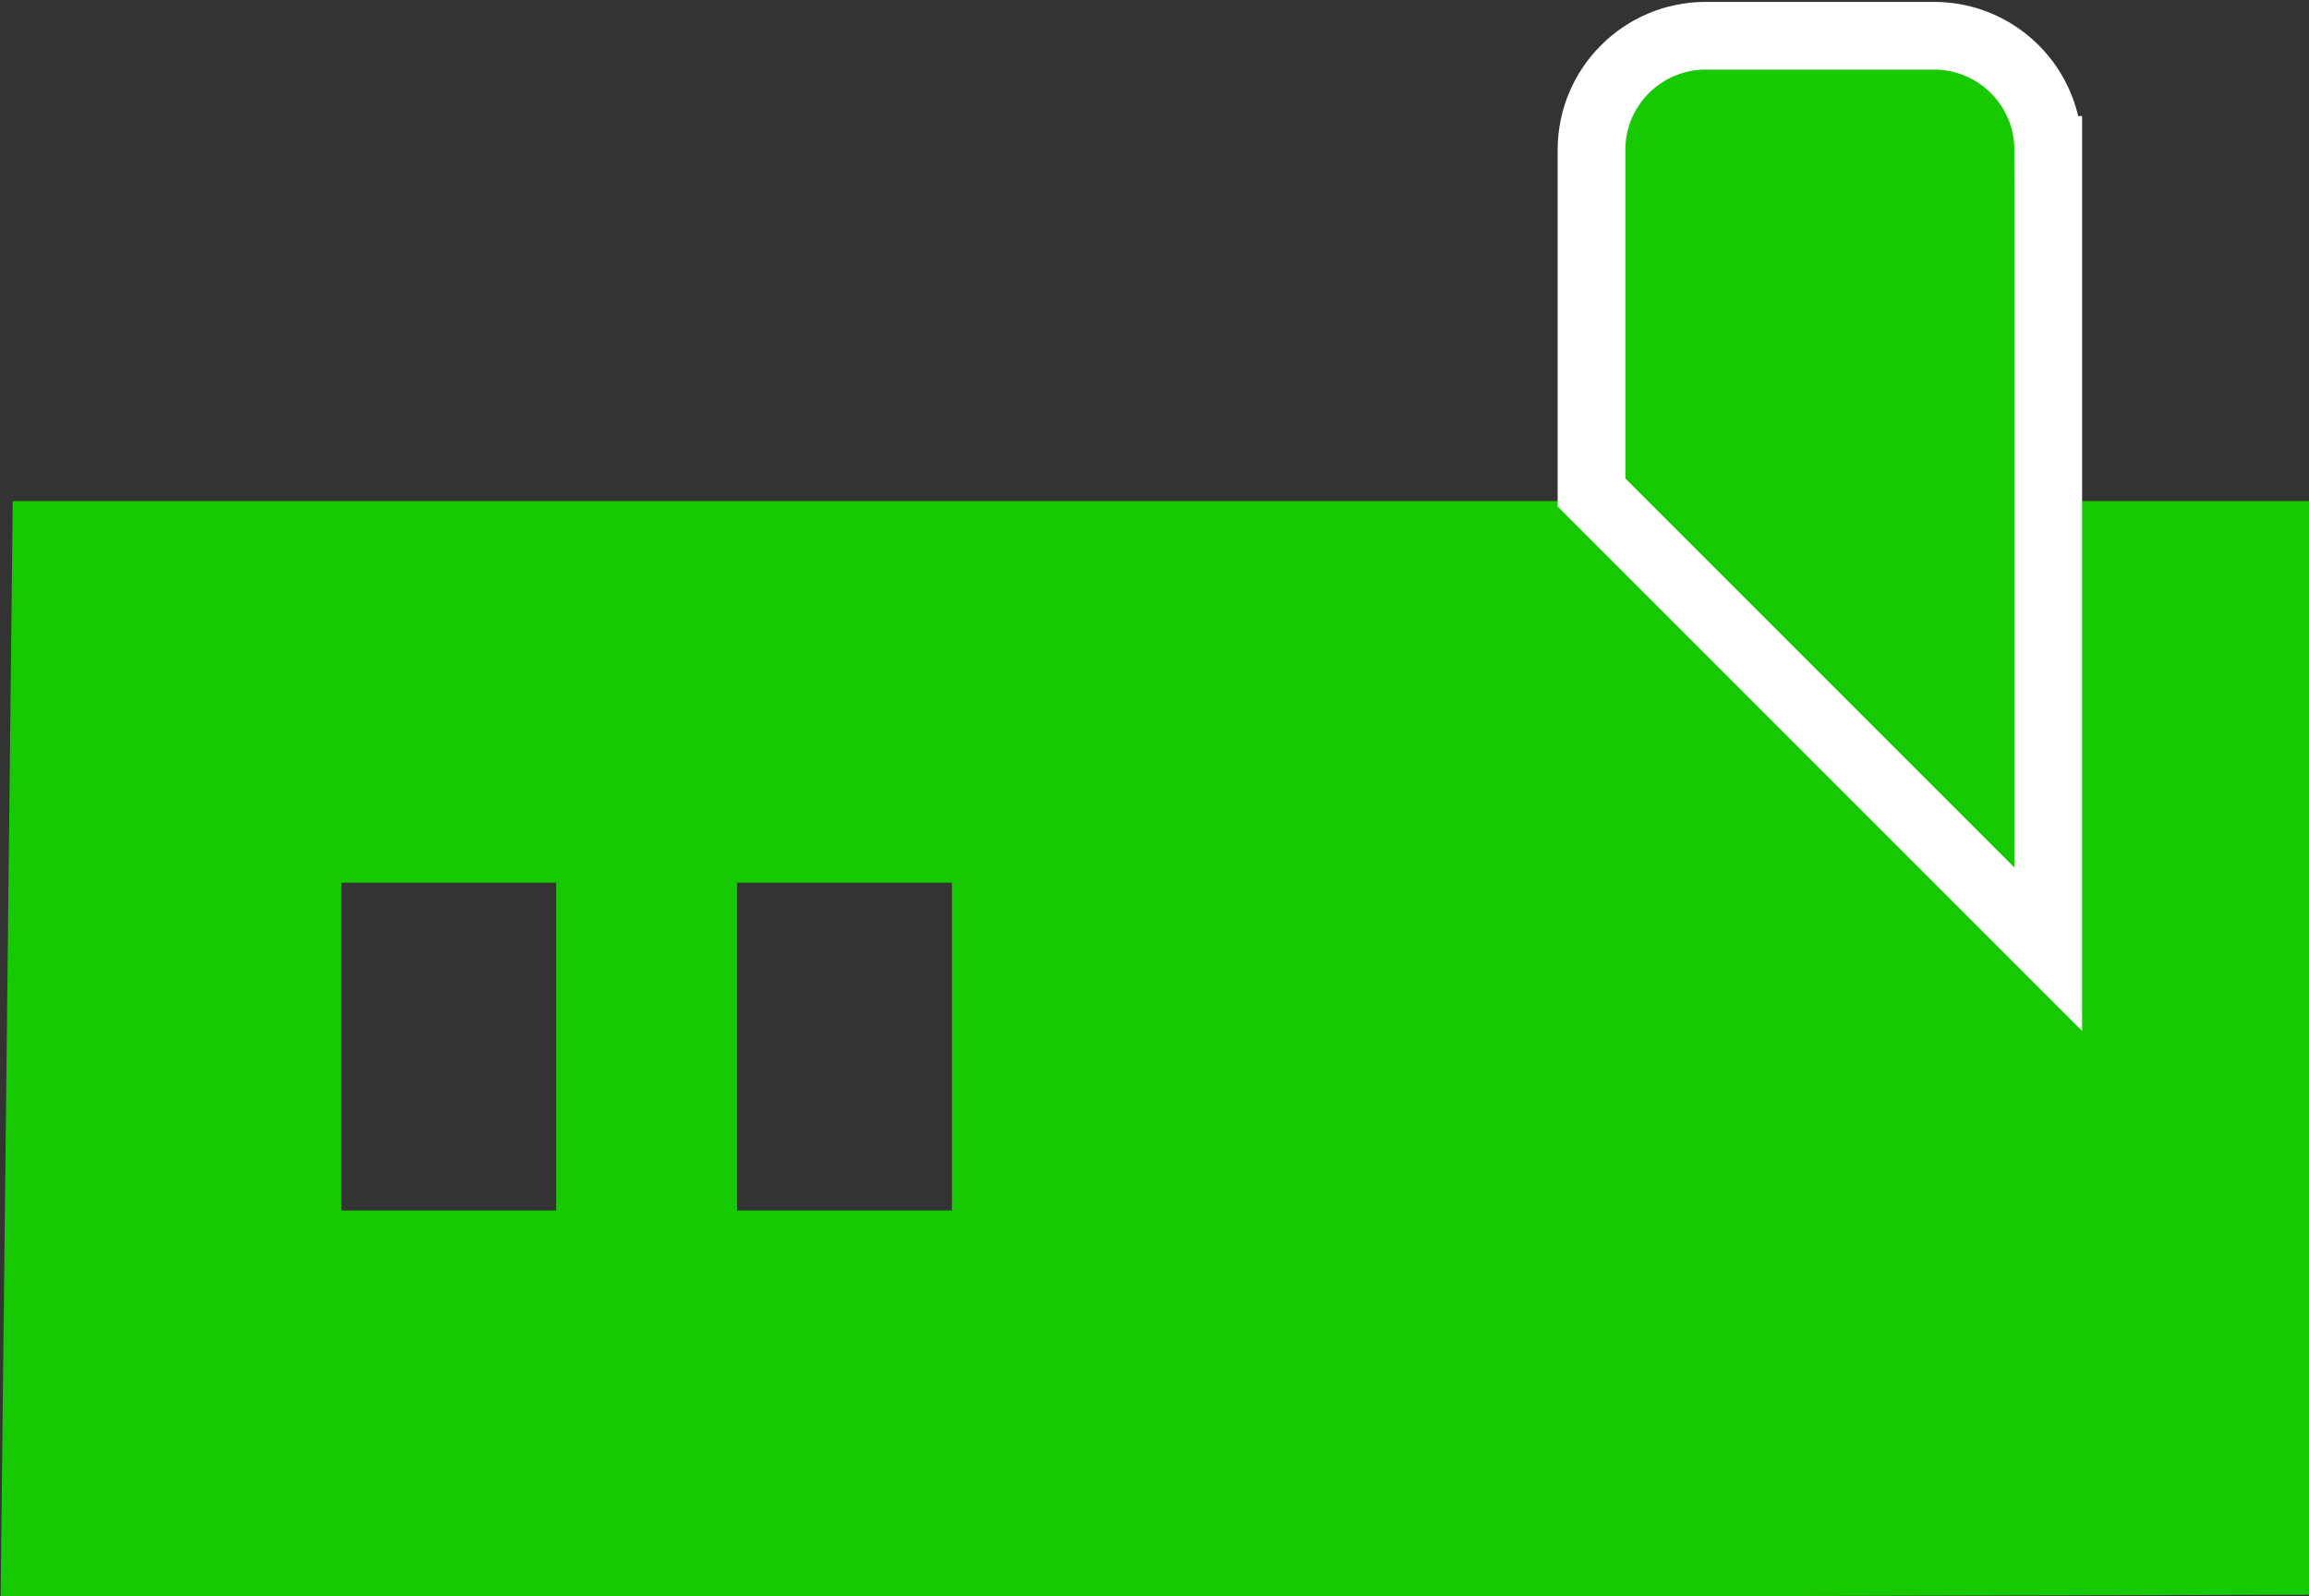 <?xml version="1.0" encoding="UTF-8" standalone="no"?>
<!-- Created with Inkscape (http://www.inkscape.org/) -->

<svg
   width="10.771mm"
   height="7.445mm"
   viewBox="0 0 10.771 7.445"
   version="1.1"
   id="svg263779"
   inkscape:version="1.1.1 (3bf5ae0d25, 2021-09-20)"
   sodipodi:docname="icon-house_misc.svg"
   xmlns:inkscape="http://www.inkscape.org/namespaces/inkscape"
   xmlns:sodipodi="http://sodipodi.sourceforge.net/DTD/sodipodi-0.dtd"
   xmlns="http://www.w3.org/2000/svg"
   xmlns:svg="http://www.w3.org/2000/svg">
  <rect x="0" y="0" width="10.771" height="7.445" fill="#333333" stroke="none"/>
  <sodipodi:namedview
     id="namedview263781"
     pagecolor="#ffffff"
     bordercolor="#999999"
     borderopacity="1"
     inkscape:pageshadow="0"
     inkscape:pageopacity="0"
     inkscape:pagecheckerboard="0"
     inkscape:document-units="mm"
     showgrid="false"
     inkscape:zoom="1.3273709"
     inkscape:cx="47.085557"
     inkscape:cy="32.394863"
     inkscape:window-width="1920"
     inkscape:window-height="1001"
     inkscape:window-x="1191"
     inkscape:window-y="351"
     inkscape:window-maximized="1"
     inkscape:current-layer="layer1" />
  <defs
     id="defs263776" />
  <g
     inkscape:label="Layer 1"
     inkscape:groupmode="layer"
     id="layer1"
     transform="translate(-132.55,-147.369)">
    <g
       id="g36613"
       transform="matrix(0.265,0,0,0.265,131.268,141.939)"
       inkscape:export-filename="C:\Users\CRR\EVENTUS Wirtschaftsberatung GmbH\Mandate - General\Aktuell\Neue Energiewende\11_Website\assets\icon-house_misc.png"
       inkscape:export-xdpi="98"
       inkscape:export-ydpi="98">
      <path
         id="path31840-6"
         style="fill:#17c900;fill-opacity:1;stroke-width:3.373"
         d="M 5.062,29.311 4.848,48.662 45.557,48.562 45.541,29.311 Z m 5.785,6.717 h 3.781 v 5.771 h -3.781 z m 6.967,0 h 3.781 v 5.771 h -3.781 z" />
      <path
         d="M 40.893,23.13 V 37.2 l -8.04,-8.04 v -6.03 c 0,-1.11 0.9,-2.01 2.01,-2.01 h 4.02 c 1.11,0 2.01,0.9 2.01,2.01 z"
         style="fill:#17c900;fill-opacity:1;fill-rule:evenodd;stroke:#ffffff;stroke-width:1.192;stroke-opacity:1"
         id="path35058" />
    </g>
  </g>
</svg>
